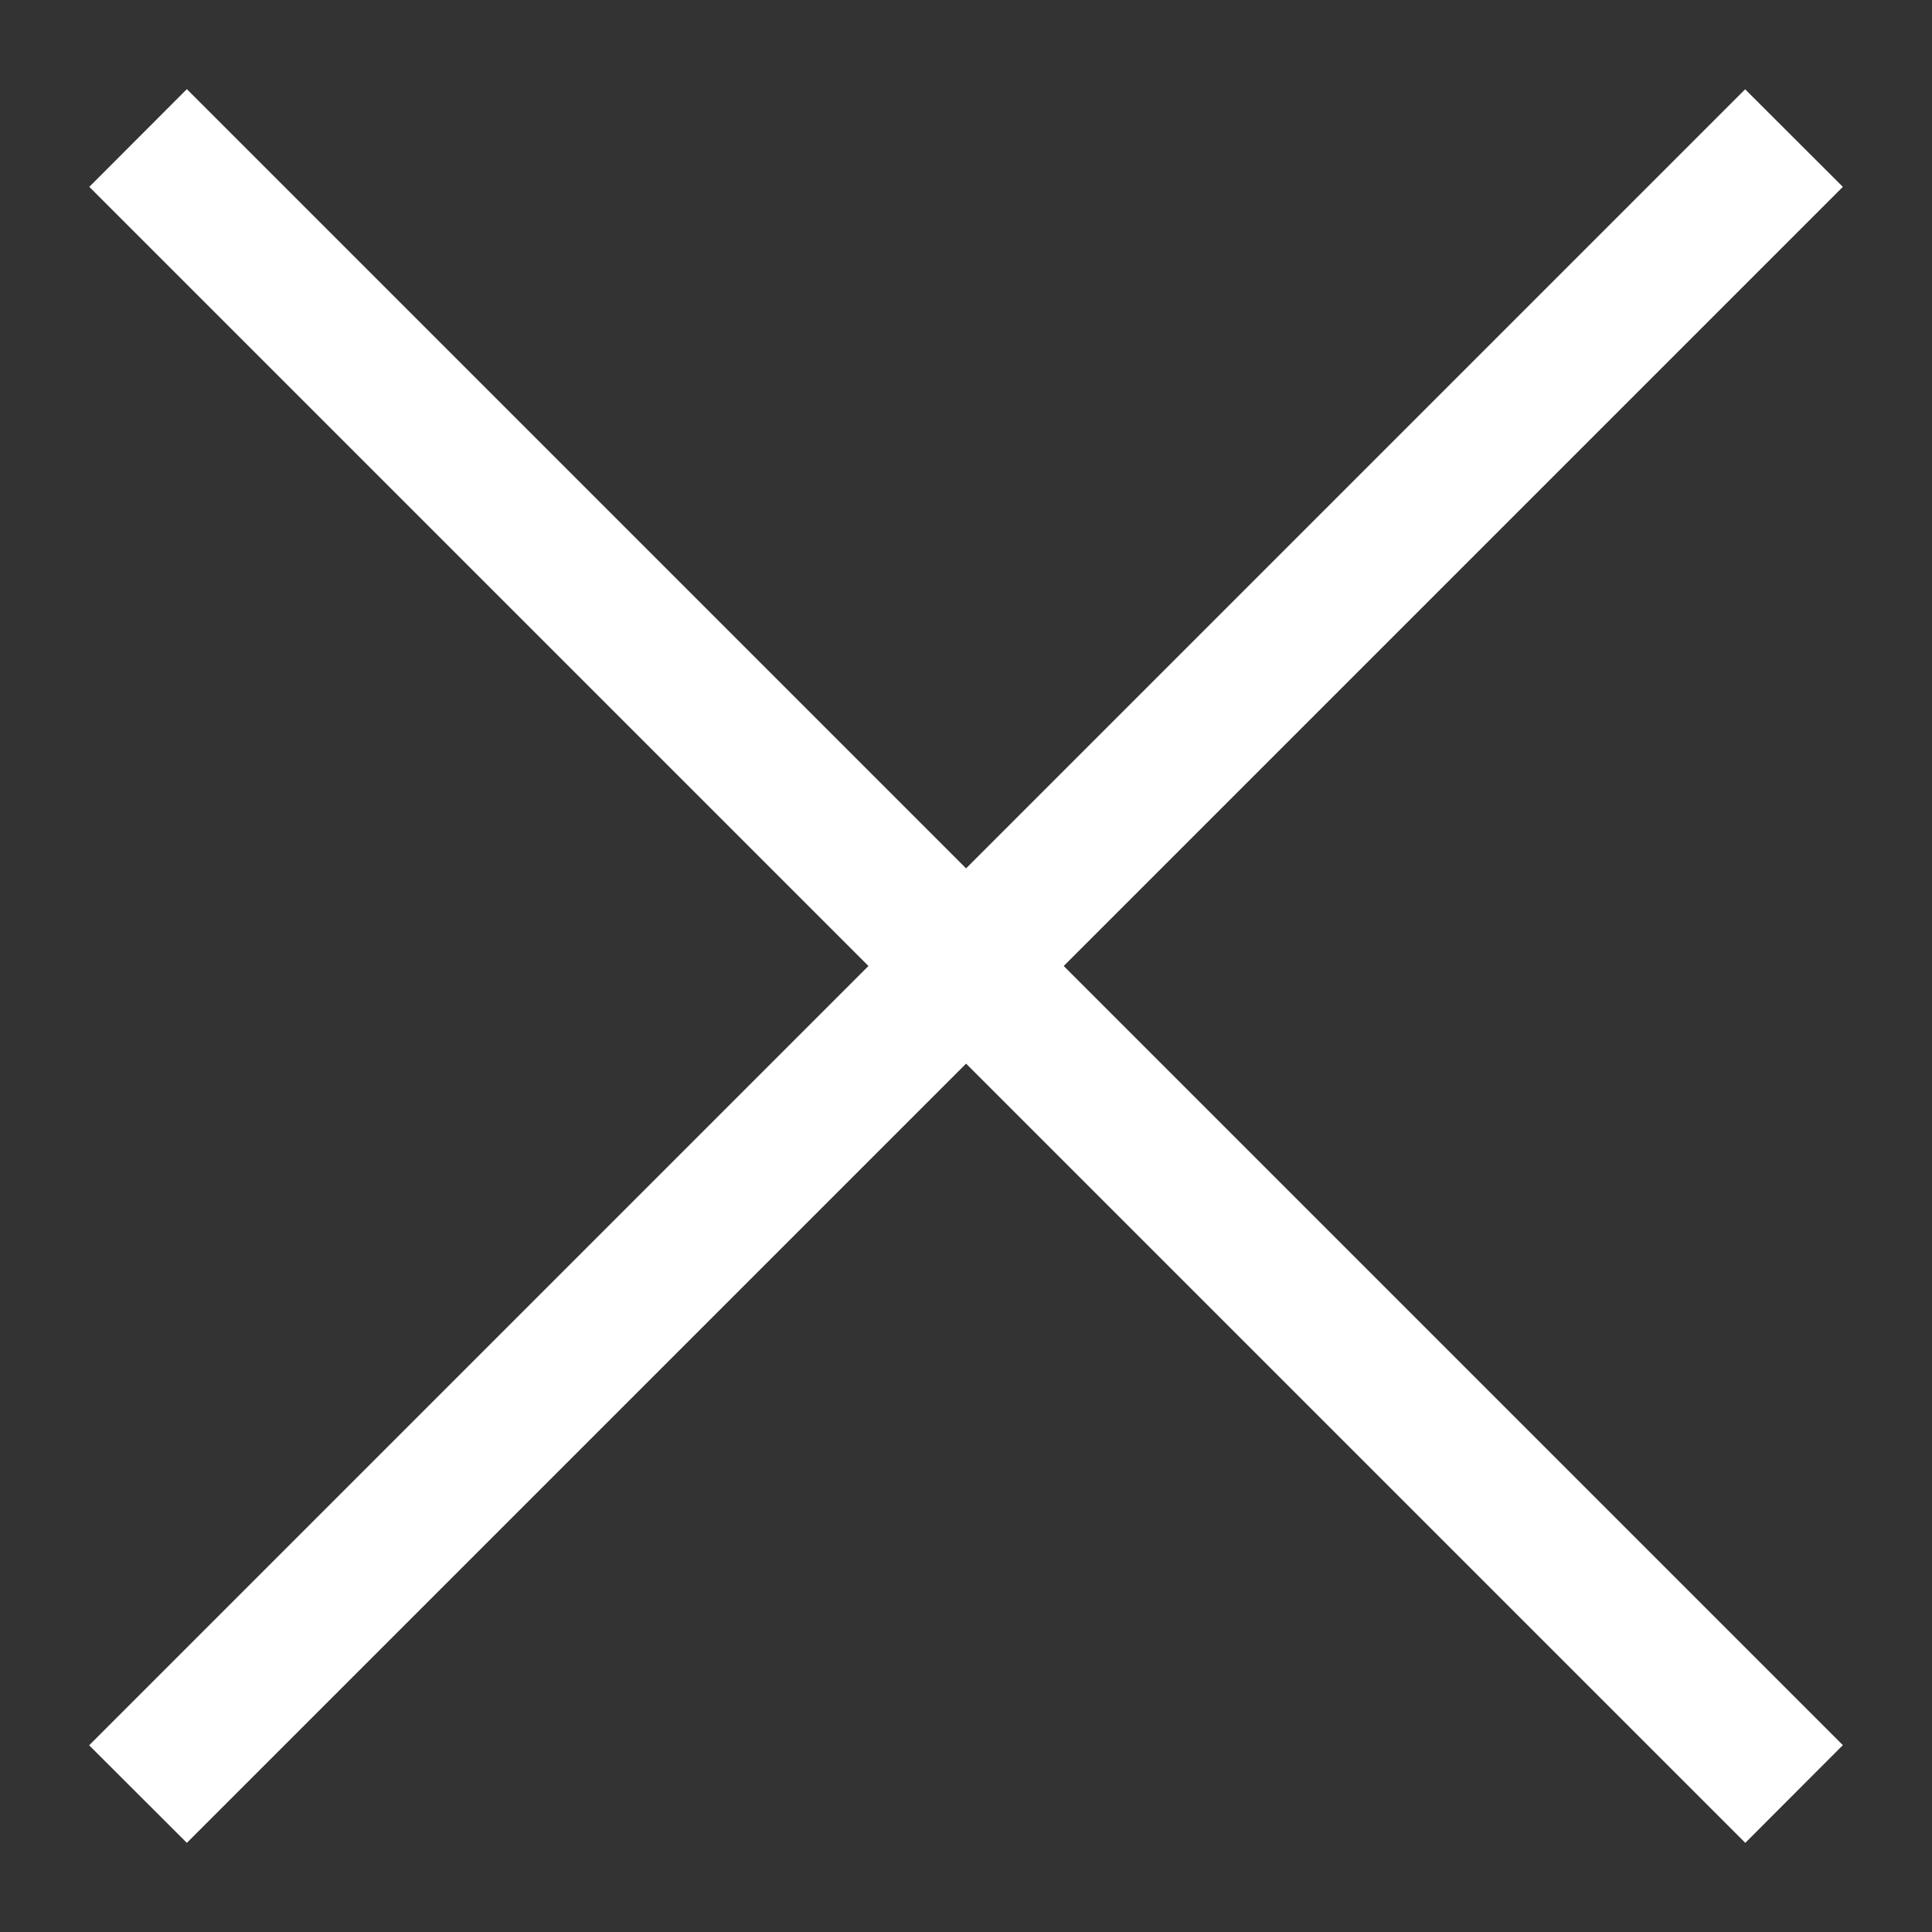 <svg xmlns="http://www.w3.org/2000/svg" width="14" height="14" fill="none"><rect width="100%" height="100%" fill="#333333" stroke="none"/><g fill="#fff" fill-rule="evenodd" clip-path="url(#a)" clip-rule="evenodd"><path d="m12.647 13.354-12-12 .707-.708 12 12z"/><path d="m.646 12.647 12-12 .708.707-12 12z"/></g><defs><clipPath id="a"><path fill="#fff" d="M0 0h14v14H0z"/></clipPath></defs></svg>